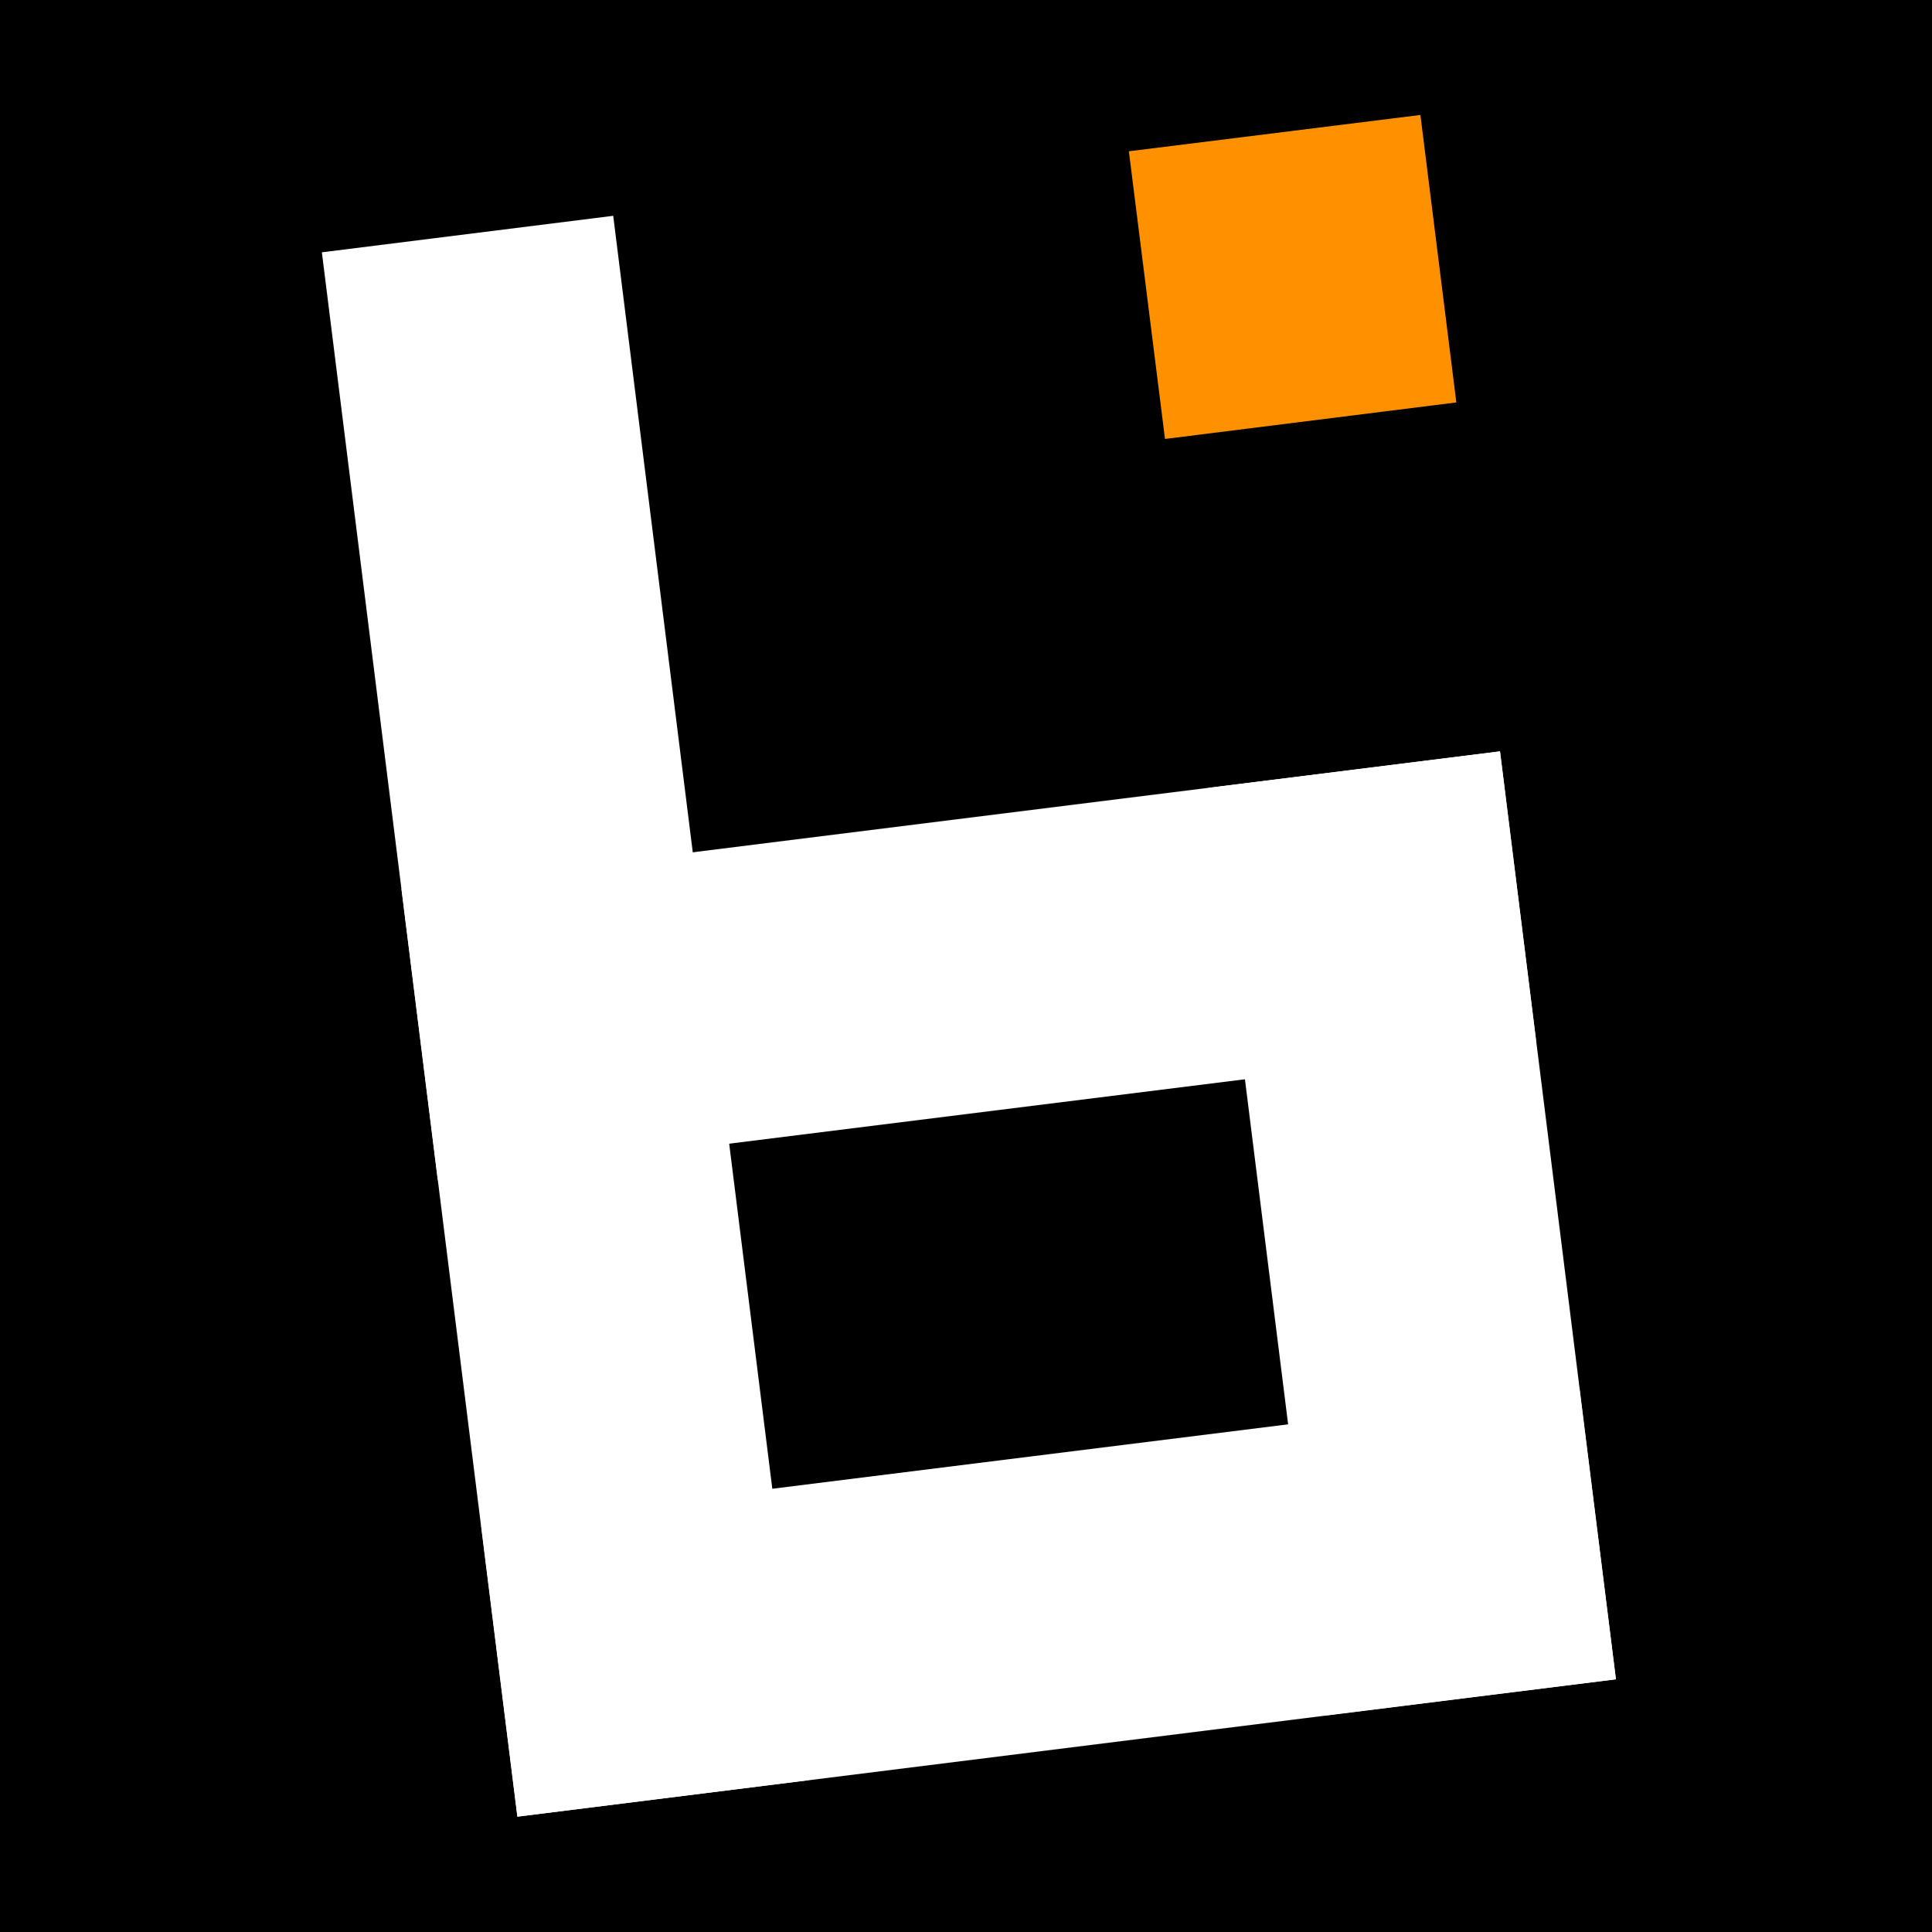 <svg xmlns="http://www.w3.org/2000/svg" viewBox="0 0 1000 1000" width="1000" height="1000"><title>Logo (1) (1)-svg</title><style>		.s0 { fill: #000000 } 		.s1 { fill: #ffffff } 		.s2 { fill: #ff9000 } 	</style><path id="Shape 1" class="s0" d="m-95-66h1189v1132h-1189z"></path><path id="Shape 1 copy 6" class="s1" d="m166.6 130.6l150.8-18.9 101.2 809.7-150.8 18.9z"></path><path id="Shape 1 copy 7" class="s2" d="m584.3 78.3l150.9-18.8 18.6 148.8-150.8 18.9z"></path><path id="Shape 1 copy 10" class="s1" d="m625.5 407.8l150.9-18.9 60 480.3-150.8 18.8z"></path><path id="Shape 1 copy 8" class="s1" d="m776.4 388.9l18.8 150.9-568.6 71-18.8-150.8z"></path><path id="Shape 1 copy 9" class="s1" d="m817.5 718.4l18.9 150.8-568.6 71.1-18.8-150.9z"></path></svg>